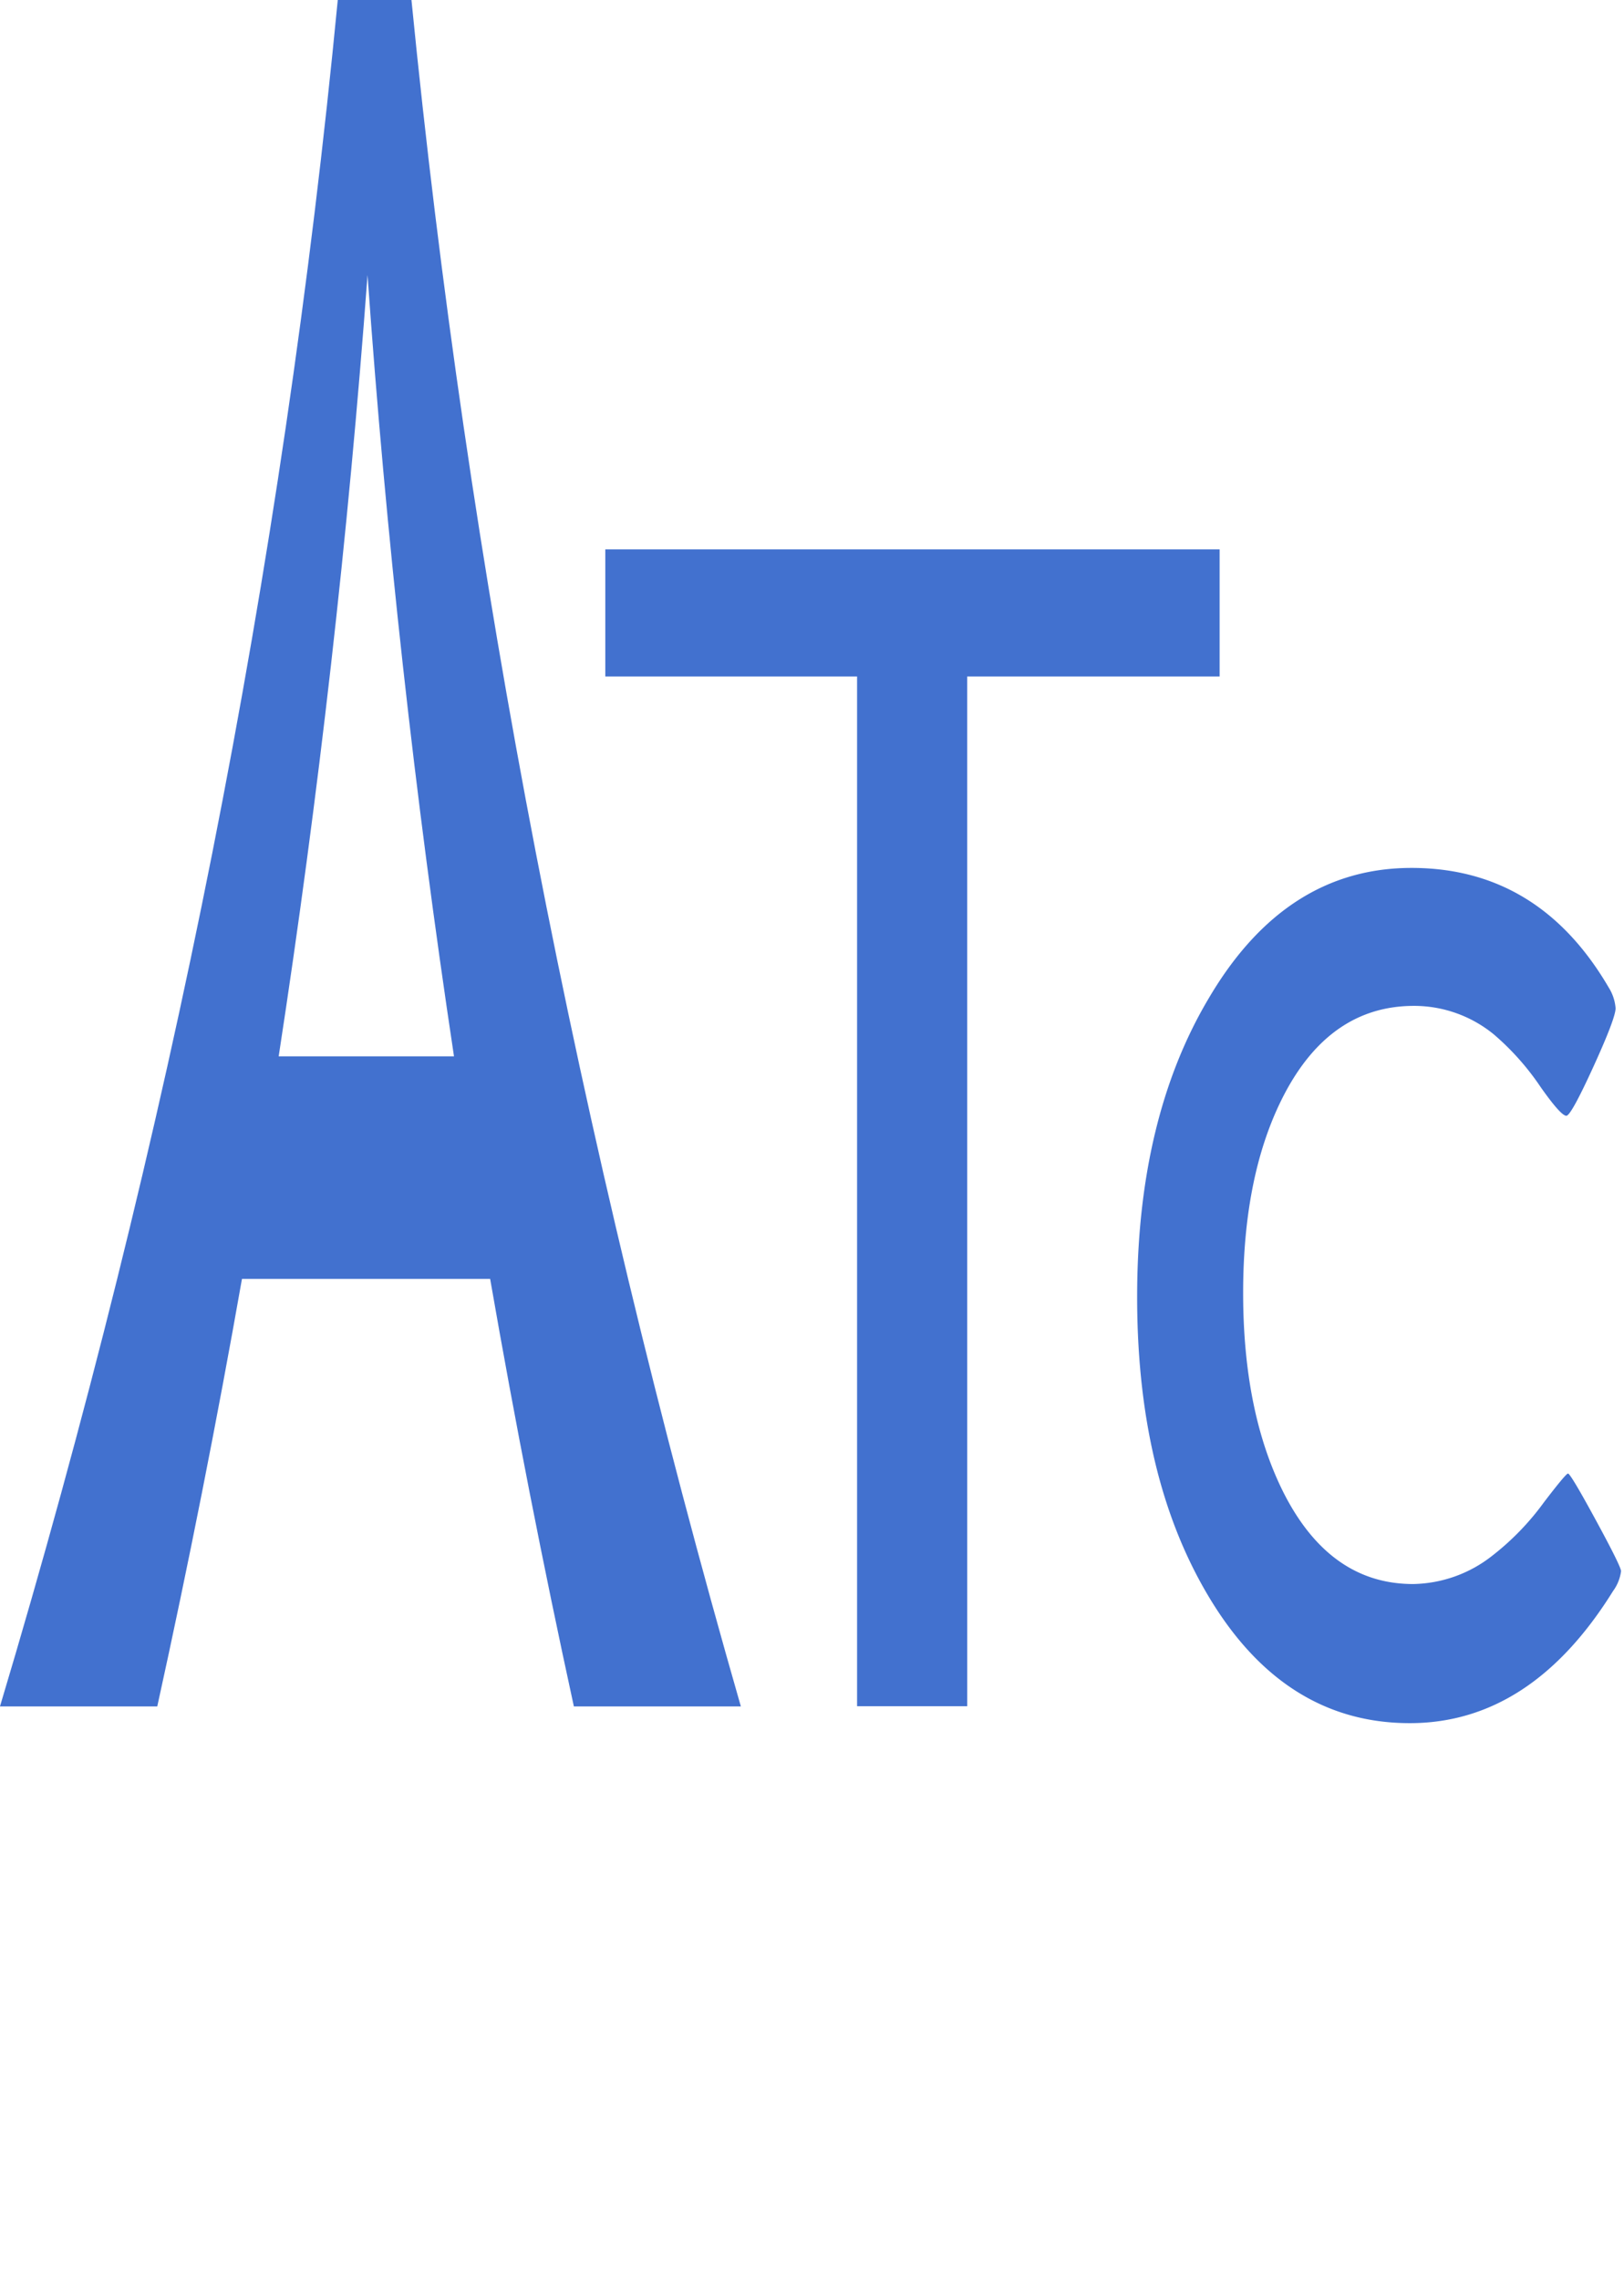 <svg id="Layer_1" data-name="Layer 1" xmlns="http://www.w3.org/2000/svg" viewBox="0 0 310.709 436.106">
  <defs>
    <style>
      .cls-1 {
        fill: #4271cf;
      }
    </style>
  </defs>
  <title>final</title>
  <path class="cls-1" d="M416.053,439.218H394.985V242.255H346.813V217.938H464.349v24.316h-48.3Z" transform="translate(-231.005 -112.86)"/>
  <path class="cls-1" d="M295.627,112.86h14.1q16.122,163.2,63.022,326.4H340.8q-8.911-40.89-16.02-81.779H277.3q-7.21,40.89-16.206,81.779H231Q279.912,276.059,295.627,112.86Zm22.238,202.056q-11.28-74.725-16.542-149.45-5.518,74.725-17,149.45Z" transform="translate(-231.005 -112.86)"/>
  <path class="cls-1" d="M541.15,413.388a8.2,8.2,0,0,1-1.529,3.8q-15.7,25.271-38.886,25.271-24.152,0-38.644-24.487-13.526-22.811-13.525-57.026t13.767-57.25q14.651-24.823,38.725-24.823,24.394,0,37.758,22.922a8.639,8.639,0,0,1,1.288,3.914q0,1.9-4.267,11.237t-5.152,9.337q-1.047,0-4.911-5.479a49.842,49.842,0,0,0-8.937-10.063,24.086,24.086,0,0,0-15.3-5.479q-15.94,0-24.8,16.884-7.891,15.1-7.89,38.018t7.809,38.354q8.856,17.333,24.716,17.331a25.09,25.09,0,0,0,15.217-5.479,50.413,50.413,0,0,0,9.822-10.176q4.185-5.477,4.589-5.479.482,0,5.313,8.89T541.15,413.388Z" transform="translate(-231.005 -112.86)"/>
</svg>
